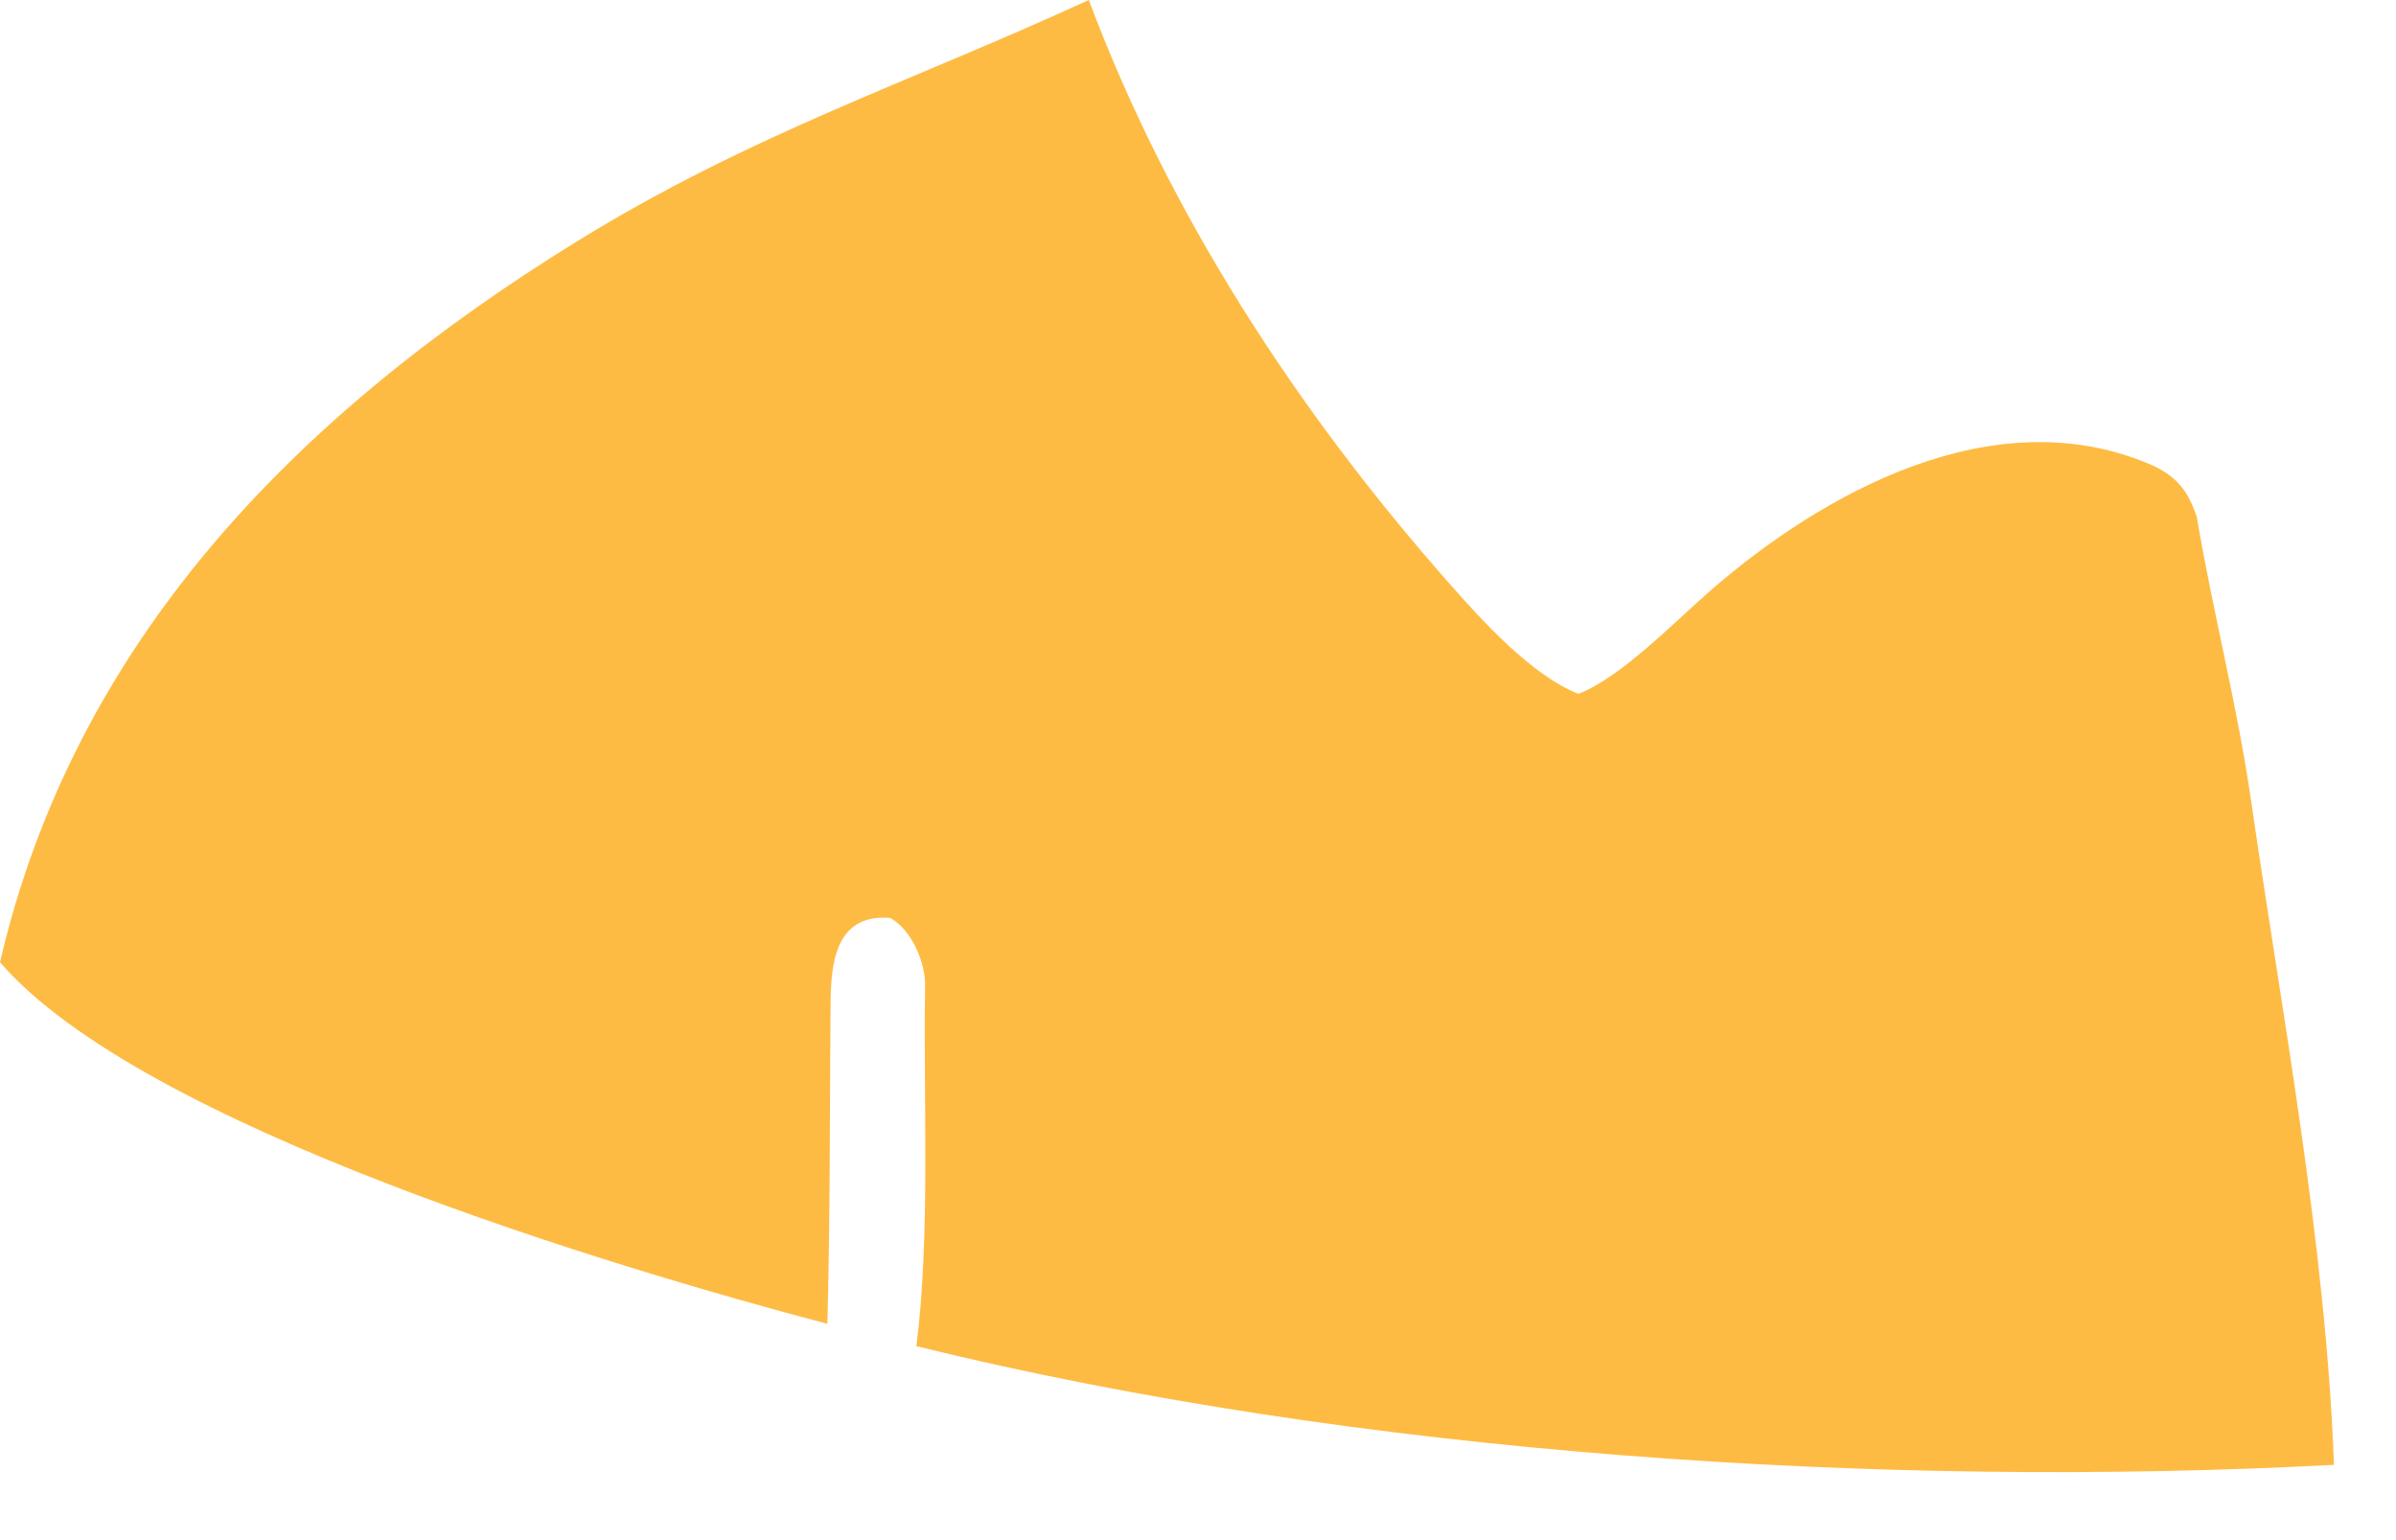 <?xml version="1.0" encoding="utf-8"?>
<svg xmlns="http://www.w3.org/2000/svg" fill="none" height="100%" overflow="visible" preserveAspectRatio="none" style="display: block;" viewBox="0 0 28 18" width="100%">
<path d="M0 11.245C0.87 7.507 3.445 4.855 6.744 2.82C8.772 1.569 10.601 0.975 12.724 0C13.663 2.506 15.159 4.808 16.959 6.844C17.333 7.267 17.901 7.893 18.445 8.109C18.944 7.918 19.577 7.26 19.989 6.902C21.306 5.757 23.286 4.661 25.101 5.416C25.435 5.555 25.568 5.731 25.673 6.046C25.858 7.145 26.144 8.238 26.304 9.341C26.672 11.883 27.181 14.559 27.275 17.12C21.99 17.4 15.852 17 10.709 15.733C10.875 14.431 10.788 12.849 10.811 11.521C10.815 11.255 10.662 10.875 10.404 10.728C9.752 10.675 9.709 11.278 9.706 11.744C9.696 12.988 9.702 14.228 9.669 15.472C7.178 14.815 1.644 13.161 0 11.245Z" fill="#FEBB43" id="Vector"/>
</svg>